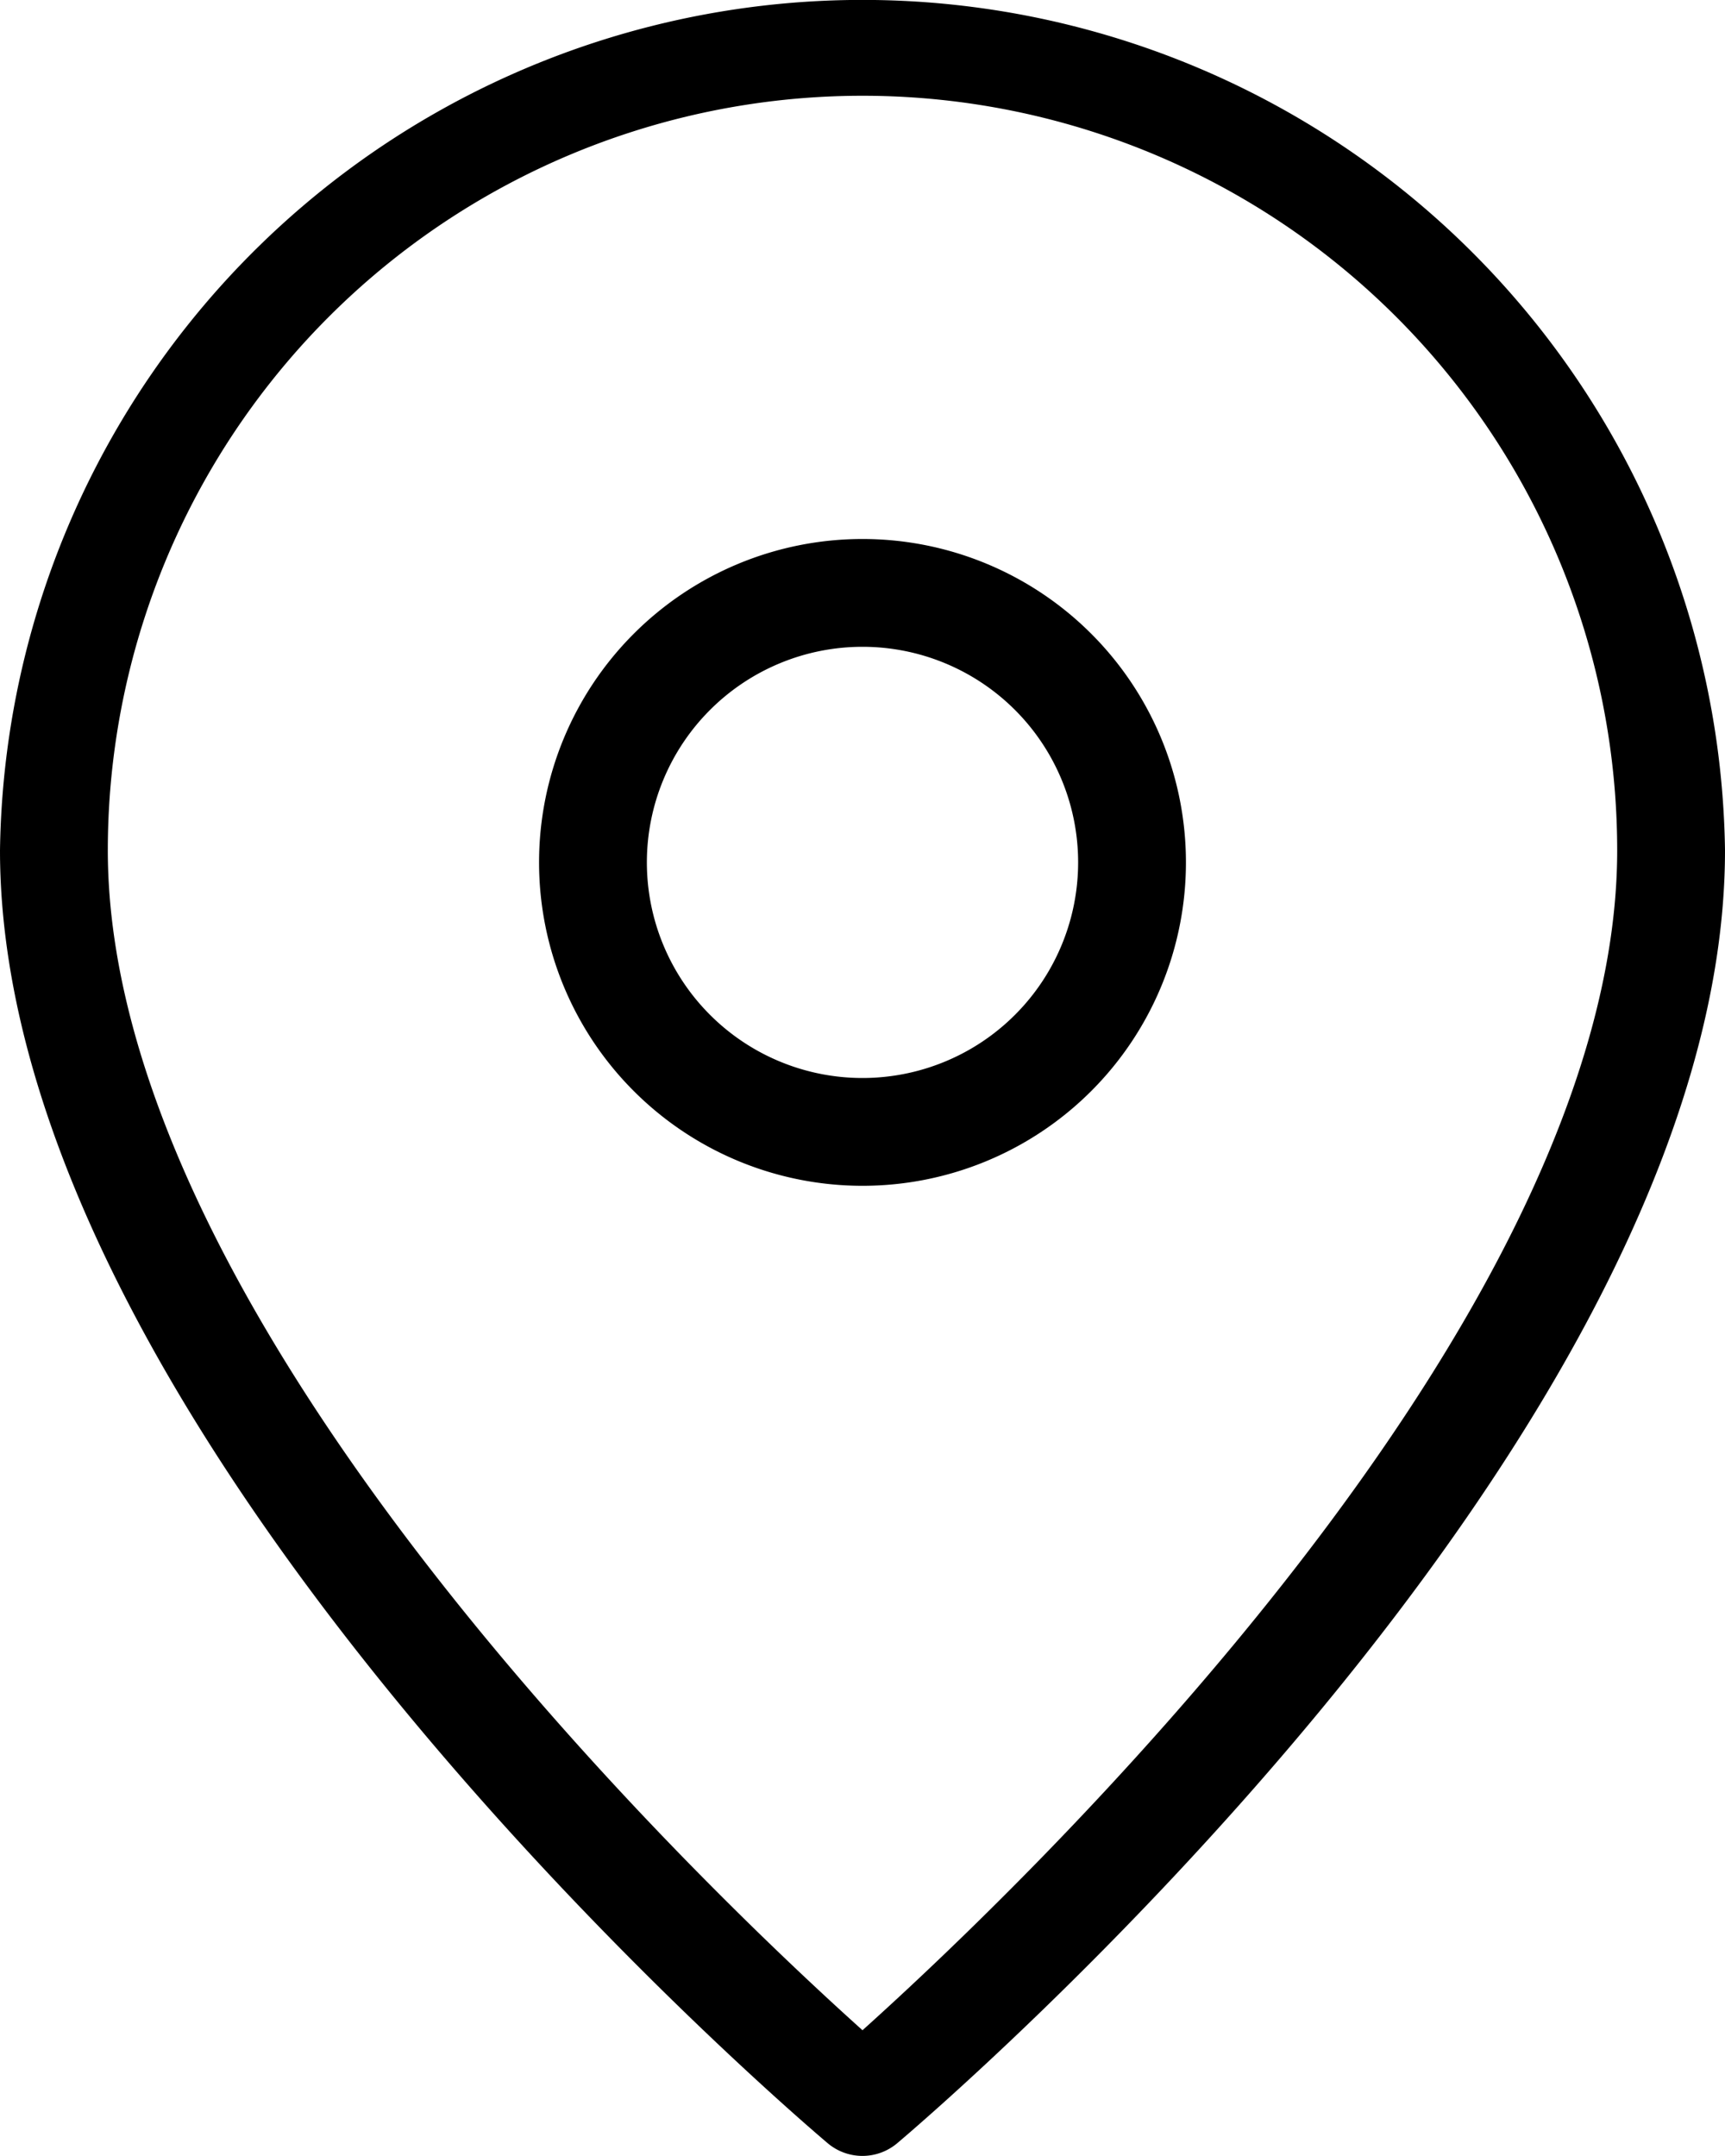 <svg xmlns="http://www.w3.org/2000/svg" width="19.2" height="24" viewBox="0 0 19.2 24">
  <path id="Path_37816" data-name="Path 37816" d="M13.735,2A9.6,9.6,0,0,0,4,11.466C4,18,12.837,25.54,13.213,25.858a.6.6,0,0,0,.773,0C14.363,25.54,23.2,18,23.2,11.466A9.6,9.6,0,0,0,13.735,2ZM13.6,24.6c-1.7-1.526-8.4-7.881-8.4-13.134a8.4,8.4,0,0,1,16.8,0C22,16.715,15.3,23.073,13.6,24.6ZM13.6,8a3.6,3.6,0,1,0,3.6,3.6A3.6,3.6,0,0,0,13.6,8Zm0,6A2.4,2.4,0,1,1,16,11.6,2.4,2.4,0,0,1,13.6,14Z" transform="translate(-4 -2)"/>
</svg>
